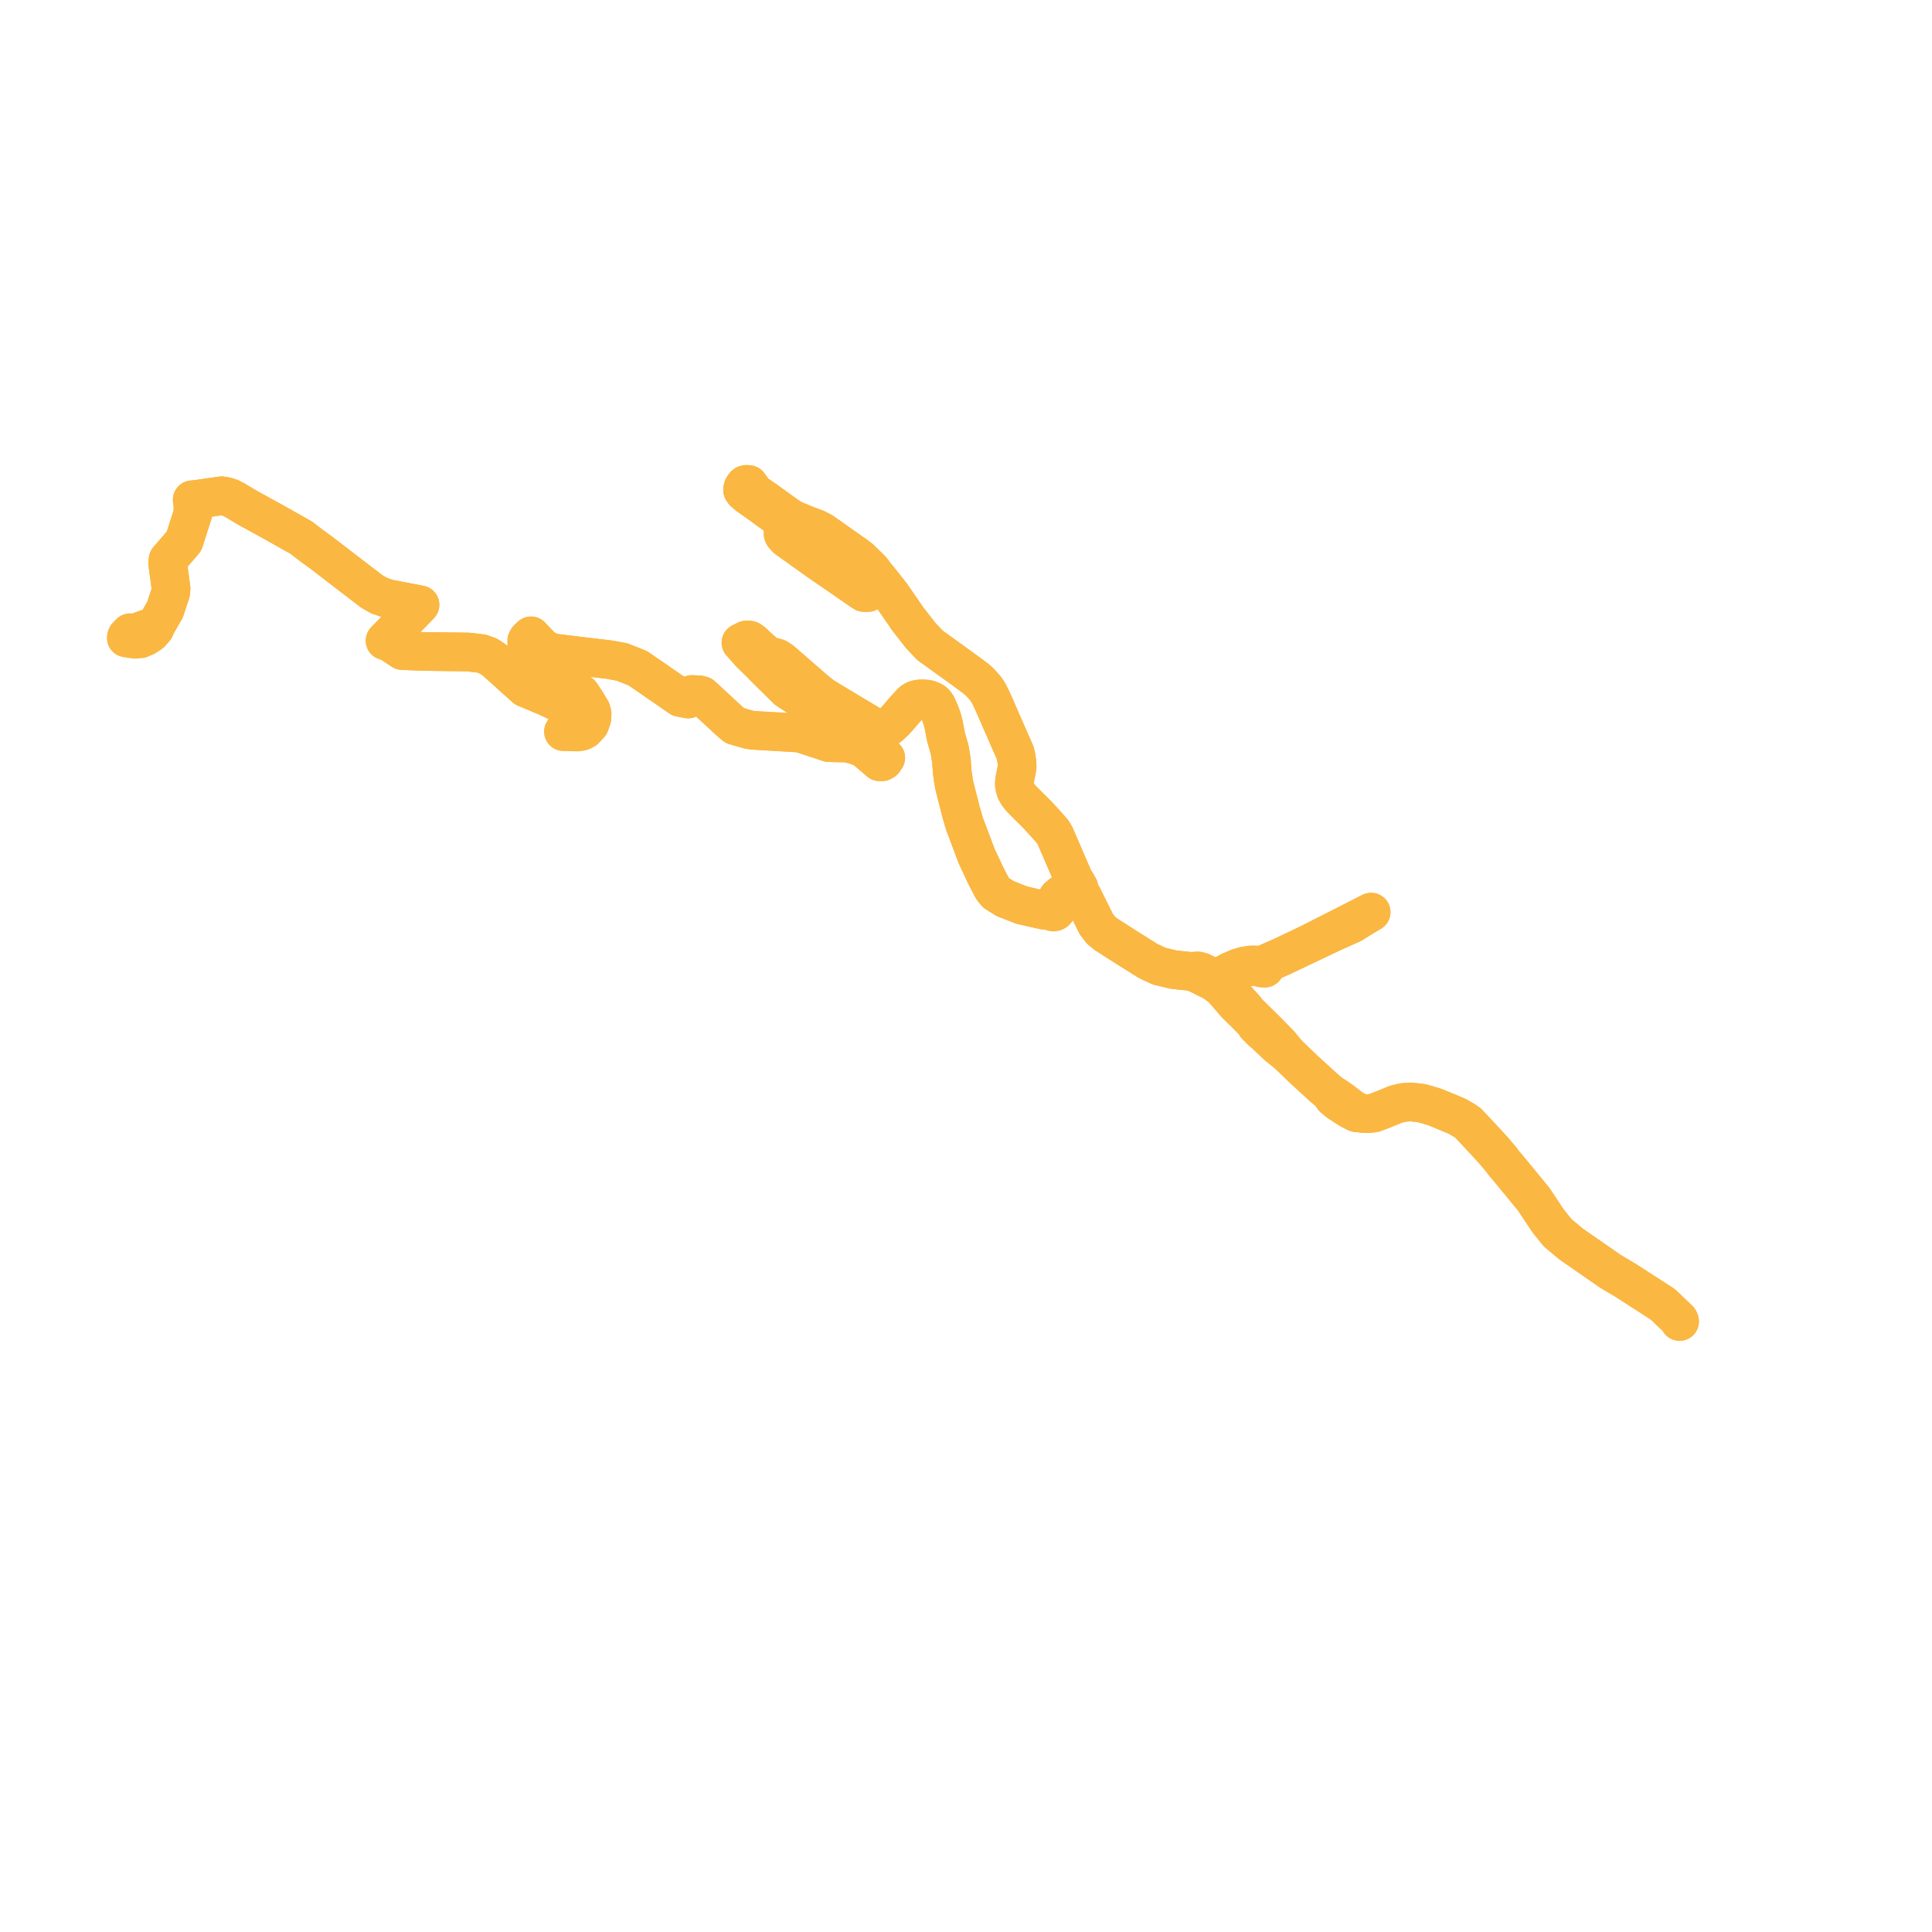     
<svg width="306.176" height="306.176" version="1.1"
     xmlns="http://www.w3.org/2000/svg">

  <title>Plan de ligne</title>
  <desc>Du 2017-09-01 au 9999-01-01</desc>

<path d='M 20 101.104 L 21.31 101.312 L 22.224 101.255 L 23.062 100.899 L 23.901 100.343 L 24.56 99.588 L 24.59 99.133 L 24.935 98.748 L 25.267 98.166 L 26.148 96.626 L 27.061 93.877 L 27.106 93.251 L 26.688 90.136 L 26.567 89.235 L 26.612 88.836 L 26.627 88.707 L 29.158 85.774 L 29.797 83.786 L 30.55 81.444 L 30.58 80.96 L 30.578 80.145 L 30.487 79.445 L 30.46 79.201 L 31.349 79.108 L 35.115 78.565 L 35.773 78.679 L 36.495 78.891 L 37.28 79.299 L 38.687 80.146 L 39.407 80.566 L 43.53 82.831 L 46.174 84.326 L 47.757 85.214 L 49.658 86.684 L 49.887 86.821 L 50.231 87.08 L 50.512 87.293 L 50.909 87.574 L 51.513 88.04 L 52.451 88.762 L 55.021 90.74 L 55.501 91.108 L 58.929 93.73 L 60.067 94.386 L 61.475 94.87 L 66.559 95.845 L 66.372 96.045 L 61.025 101.535 L 61.864 101.849 L 63.766 103.102 L 67.089 103.236 L 74.234 103.33 L 74.777 103.395 L 76.317 103.582 L 77.379 103.957 L 78.397 104.64 L 83.257 109.006 L 86.754 110.48 L 89.03 111.563 L 89.988 112.702 L 90.228 113.528 L 90.138 114.212 L 89.869 115.181 L 89.298 115.942 L 89.95 115.961 L 90.877 115.984 L 91.534 116.001 L 92.133 115.901 L 92.688 115.62 L 93.464 114.782 L 93.813 113.761 L 93.833 113.085 L 93.697 112.59 L 92.923 111.305 L 92.779 111.087 L 92.449 110.588 L 92.041 109.969 L 91.519 109.533 L 91.2 109.267 L 87.385 106.078 L 86.408 105.109 L 85.557 104.264 L 85.088 103.799 L 84.749 103.463 L 83.493 101.995 L 83.485 101.538 L 83.647 101.246 L 84.16 100.767 L 85.882 102.59 L 87.24 103.395 L 87.338 103.41 L 88.487 103.574 L 88.986 103.634 L 96.556 104.538 L 96.844 104.591 L 98.605 104.915 L 101.104 105.916 L 101.244 106.013 L 105.765 109.13 L 107.812 110.541 L 109.05 110.774 L 109.523 110.451 L 109.659 110.061 L 109.849 110.071 L 110.815 110.119 L 111.234 110.233 L 115.548 114.221 L 116.446 114.99 L 117.675 115.347 L 117.923 115.419 L 118.602 115.617 L 119.391 115.74 L 120.298 115.792 L 126.539 116.158 L 127.272 116.344 L 127.438 116.386 L 131.391 117.696 L 133.469 117.739 L 134.177 117.753 L 135.465 118.038 L 136.954 118.631 L 137.782 119.335 L 138.61 120.038 L 139.388 120.716 L 139.757 120.731 L 140.048 120.574 L 140.369 120.095 L 139.482 119.128 L 135.418 116.446 L 135.371 115.763 L 130.777 113.19 L 127.771 111.252 L 124.765 109.313 L 121.478 106.076 L 121.211 105.803 L 120.466 105.041 L 118.922 103.531 L 118.802 103.396 L 117.609 102.057 L 117.422 101.848 L 117.837 101.639 L 118.251 101.43 L 118.558 101.404 L 118.864 101.476 L 119.369 101.847 L 119.781 102.241 L 120.194 102.636 L 121.707 103.957 L 122.458 104.108 L 123.133 104.278 L 123.79 104.68 L 125.299 105.995 L 128.285 108.594 L 128.776 109.021 L 129.266 109.448 L 130.323 110.293 L 131.75 111.169 L 135.104 113.183 L 138.457 115.196 L 138.731 115.342 L 139.067 115.488 L 139.458 115.556 L 139.856 115.526 L 140.239 115.458 L 140.685 115.276 L 141.068 114.98 L 141.746 114.351 L 142.236 113.823 L 142.762 113.21 L 143.013 112.9 L 143.926 111.89 L 144.361 111.409 L 144.642 111.15 L 144.799 111.048 L 145.236 110.857 L 145.719 110.768 L 146.226 110.747 L 146.767 110.791 L 147.212 110.866 L 147.605 111.033 L 147.866 111.163 L 148.036 111.289 L 148.163 111.419 L 148.354 111.653 L 148.507 111.925 L 148.717 112.405 L 148.927 112.885 L 149.155 113.477 L 149.35 114.063 L 149.569 114.938 L 149.91 116.754 L 150.303 118.122 L 150.507 118.831 L 150.567 119.212 L 150.74 120.293 L 150.785 120.572 L 150.821 121.098 L 150.838 121.34 L 150.916 122.461 L 151.069 123.495 L 151.159 124.071 L 151.24 124.487 L 151.517 125.583 L 151.84 126.856 L 152.162 128.129 L 152.201 128.325 L 152.844 130.543 L 154.791 135.708 L 155.005 136.164 L 155.269 136.727 L 156.315 138.954 L 157.074 140.4 L 157.304 140.836 L 157.388 140.939 L 157.87 141.518 L 159.316 142.418 L 160.863 143.02 L 161.483 143.262 L 161.938 143.444 L 162.712 143.622 L 164.299 143.983 L 165.37 144.227 L 166.089 144.258 L 166.274 144.244 L 166.503 144.226 L 166.574 144.358 L 166.685 144.462 L 166.825 144.526 L 166.98 144.544 L 167.132 144.515 L 167.261 144.445 L 167.27 144.435 L 167.361 144.341 L 167.423 144.213 L 167.441 144.073 L 167.413 143.934 L 167.342 143.81 L 167.235 143.713 L 167.102 143.651 L 167.263 143.072 L 167.407 142.603 L 167.655 142.202 L 168.231 141.712 L 168.415 141.612 L 169.846 140.889 L 170.072 140.766 L 170.279 140.939 L 170.56 141.015 L 170.844 140.966 L 170.983 140.839 L 170.973 140.644 L 170.785 140.336 L 170.709 140.275 L 170.632 140.215 L 170.626 140.036 L 170.467 139.782 L 170.21 139.383 L 169.725 138.29 L 168.136 134.611 L 167.565 133.288 L 167.198 132.437 L 166.798 131.769 L 166.02 130.9 L 164.544 129.266 L 162.584 127.316 L 161.719 126.425 L 161.276 125.838 L 160.955 125.26 L 160.789 124.643 L 160.748 124.212 L 160.788 123.701 L 160.849 123.335 L 160.933 122.936 L 161.166 121.75 L 161.199 121.406 L 161.151 120.694 L 161.023 119.857 L 160.86 119.242 L 159.955 117.203 L 159.034 115.083 L 158.767 114.499 L 158.247 113.29 L 157.618 111.831 L 157.209 110.933 L 156.707 109.924 L 156.517 109.598 L 156.252 109.192 L 155.36 108.183 L 154.851 107.703 L 153.576 106.743 L 151.186 105.008 L 149.289 103.644 L 147.391 102.279 L 147.083 101.957 L 145.914 100.717 L 143.886 98.117 L 142.982 96.805 L 141.281 94.337 L 140.565 93.424 L 140.316 93.106 L 139.608 92.206 L 138.728 91.136 L 138.438 90.741 L 138.147 90.345 L 136.375 88.601 L 136.21 88.473 L 135.423 87.862 L 135.388 87.897 L 133.342 86.439 L 130.308 84.277 L 128.048 83.305 L 128.048 83.305 L 128.048 83.305 L 127.349 83.017 L 125.727 82.348 L 125.032 81.918 L 124.025 81.225 L 121.364 79.296 L 121.364 79.296 L 120.2 78.503 L 119.655 78.131 L 118.64 76.786 L 118.341 76.756 L 118.134 76.793 L 117.986 76.906 L 117.887 77.051 L 117.788 77.196 L 117.678 77.663 L 117.88 77.959 L 118.237 78.251 L 118.539 78.529 L 119.974 79.531 L 120.613 79.978 L 124.523 82.828 L 124.523 82.828 L 124.302 83.363 L 124.131 84.071 L 124.109 84.632 L 124.216 84.849 L 124.69 85.354 L 124.69 85.354 L 126.041 86.321 L 126.644 86.753 L 127.314 87.231 L 128.241 87.892 L 129.62 88.87 L 136.548 93.668 L 136.927 93.899 L 137.54 93.899 L 137.54 93.899 L 138.031 93.647 L 138.355 93.423 L 138.559 93.281 L 138.572 93.089 L 139.608 92.206 L 140.316 93.106 L 140.565 93.424 L 141.281 94.337 L 142.021 95.411 L 143.886 98.117 L 145.914 100.717 L 147.083 101.957 L 147.391 102.279 L 151.186 105.008 L 153.576 106.743 L 154.851 107.703 L 155.36 108.183 L 156.252 109.192 L 156.385 109.395 L 156.517 109.598 L 156.707 109.924 L 157.209 110.933 L 157.618 111.831 L 158.247 113.29 L 158.767 114.499 L 159.034 115.083 L 159.955 117.203 L 160.86 119.242 L 161.023 119.857 L 161.151 120.694 L 161.199 121.406 L 161.166 121.75 L 160.933 122.936 L 160.849 123.335 L 160.788 123.701 L 160.748 124.212 L 160.789 124.643 L 160.955 125.26 L 161.276 125.838 L 161.719 126.425 L 162.584 127.316 L 164.544 129.266 L 166.02 130.9 L 166.798 131.769 L 167.198 132.437 L 167.565 133.288 L 168.136 134.611 L 169.725 138.29 L 170.21 139.383 L 170.158 140.036 L 170.183 140.256 L 170.076 140.381 L 170.053 140.472 L 170.03 140.563 L 170.072 140.766 L 170.279 140.939 L 170.56 141.015 L 170.844 140.966 L 171.1 141.243 L 171.629 142.187 L 172.351 143.647 L 173.737 146.447 L 174.441 147.371 L 175.193 148.006 L 178.288 149.994 L 181.988 152.315 L 183.704 153.112 L 185.99 153.665 L 187.502 153.82 L 188.779 153.951 L 189.719 154.305 L 191.39 155.152 L 191.756 155.325 L 192.062 155.459 L 192.682 155.862 L 193.478 155.72 L 193.747 155.463 L 194.106 154.911 L 194.656 154.504 L 195.168 154.197 L 196.006 153.774 L 196.676 153.536 L 197.195 153.404 L 197.926 153.229 L 198.76 153.164 L 199.305 153.223 L 199.946 153.401 L 200.446 153.425 L 200.636 153.146 L 200.679 152.964 L 200.708 152.804 L 201.048 152.516 L 203.017 151.659 L 208.473 149.068 L 209.121 148.76 L 211.171 147.787 L 214.286 146.39 L 216.051 145.267 L 216.936 144.704 L 217.294 144.55 L 207.666 149.451 L 203.017 151.659 L 201.048 152.516 L 200.708 152.804 L 200.679 152.964 L 199.714 152.974 L 199.203 152.935 L 198.293 152.92 L 197.273 153.081 L 196.309 153.351 L 195.043 153.889 L 194.159 154.362 L 193.705 154.583 L 193.225 154.906 L 192.984 155.136 L 192.898 155.247 L 192.682 155.862 L 193.519 156.492 L 193.965 156.946 L 195.908 159.198 L 196.931 160.189 L 197.37 160.614 L 198.038 161.298 L 198.783 162.061 L 199.05 162.529 L 199.937 163.421 L 200.443 163.847 L 202.519 165.799 L 204.148 167.095 L 204.661 167.588 L 206.122 168.988 L 206.311 169.17 L 206.765 169.606 L 209.679 172.269 L 209.741 172.326 L 209.948 172.502 L 210.782 173.208 L 210.97 173.369 L 211.31 174.005 L 212.081 174.642 L 213.176 175.359 L 214.067 175.916 L 214.953 176.362 L 215.427 176.377 L 216.064 176.462 L 216.823 176.493 L 217.758 176.377 L 217.988 176.289 L 218.604 176.052 L 219.211 175.819 L 221.205 175 L 222.288 174.727 L 223.601 174.628 L 225.386 174.84 L 227.342 175.421 L 229.889 176.467 L 231.005 176.945 L 232.013 177.543 L 232.654 177.969 L 234.783 180.243 L 235.538 181.061 L 236.586 182.195 L 237.422 183.187 L 237.539 183.327 L 237.785 183.615 L 237.962 183.822 L 238.172 184.12 L 238.444 184.465 L 238.61 184.652 L 238.775 184.84 L 243.028 190.011 L 245.358 193.514 L 246.883 195.398 L 248.995 197.155 L 251.352 198.792 L 255.162 201.439 L 255.404 201.588 L 255.539 201.671 L 257.531 202.849 L 259.49 204.111 L 263.493 206.688 L 263.873 207.031 L 264.53 207.676 L 265.296 208.405 L 265.867 208.948 L 266.068 209.14 L 266.176 209.42 L 266.176 209.42 L 266.176 209.42' fill='transparent' stroke='#fab742' stroke-linecap='round' stroke-linejoin='round' stroke-width='6.124'/><path d='M 266.176 209.42 L 266.068 209.14 L 265.296 208.405 L 264.53 207.676 L 263.873 207.031 L 263.493 206.688 L 260.074 204.486 L 259.49 204.111 L 257.531 202.849 L 255.539 201.671 L 255.404 201.588 L 255.162 201.439 L 253.456 200.254 L 251.352 198.792 L 248.995 197.155 L 246.883 195.398 L 245.358 193.514 L 243.028 190.011 L 238.775 184.84 L 238.444 184.465 L 238.172 184.12 L 237.962 183.822 L 237.785 183.615 L 237.539 183.327 L 237.422 183.187 L 236.586 182.195 L 234.783 180.243 L 232.654 177.969 L 232.013 177.543 L 231.005 176.945 L 229.889 176.467 L 227.342 175.421 L 225.386 174.84 L 223.601 174.628 L 222.288 174.727 L 221.205 175 L 220.56 175.265 L 219.211 175.819 L 218.604 176.052 L 217.758 176.377 L 216.823 176.493 L 216.064 176.462 L 215.427 176.377 L 214.121 175.579 L 213.332 174.978 L 212.764 174.528 L 211.684 173.778 L 210.97 173.369 L 210.782 173.208 L 209.948 172.502 L 209.741 172.326 L 209.679 172.269 L 209.353 171.972 L 206.765 169.606 L 206.311 169.17 L 206.122 168.988 L 204.661 167.588 L 204.148 167.095 L 202.818 165.473 L 202.395 165.041 L 200.686 163.294 L 197.71 160.373 L 197.31 159.821 L 196.216 158.624 L 194.571 156.829 L 194.503 156.755 L 194.323 156.568 L 193.838 156.064 L 193.478 155.72 L 193.747 155.463 L 194.106 154.911 L 194.656 154.504 L 195.168 154.197 L 196.006 153.774 L 196.676 153.536 L 197.195 153.404 L 197.926 153.229 L 198.76 153.164 L 199.305 153.223 L 199.946 153.401 L 200.446 153.425 L 200.636 153.146 L 200.679 152.964 L 200.708 152.804 L 201.048 152.516 L 203.017 151.659 L 208.127 149.232 L 208.473 149.068 L 211.171 147.787 L 214.286 146.39 L 214.935 145.977 L 217.294 144.55 L 207.046 149.746 L 203.017 151.659 L 202.592 151.844 L 201.048 152.516 L 200.708 152.804 L 200.679 152.964 L 199.714 152.974 L 199.203 152.935 L 198.293 152.92 L 197.907 152.981 L 197.273 153.081 L 196.309 153.351 L 195.043 153.889 L 194.805 154.016 L 194.159 154.362 L 193.705 154.583 L 193.225 154.906 L 192.984 155.136 L 192.898 155.247 L 192.458 154.98 L 192.073 154.784 L 191.563 154.562 L 191.114 154.366 L 190.447 154.015 L 189.808 153.845 L 189.392 153.887 L 188.779 153.951 L 188.14 153.885 L 187.502 153.82 L 185.99 153.665 L 183.704 153.112 L 181.988 152.315 L 178.288 149.994 L 177.446 149.454 L 175.193 148.006 L 174.441 147.371 L 173.737 146.447 L 171.908 142.751 L 171.629 142.187 L 171.1 141.243 L 170.844 140.966 L 170.983 140.839 L 170.973 140.644 L 170.785 140.336 L 170.632 140.215 L 170.626 140.036 L 170.467 139.782 L 170.21 139.383 L 169.725 138.29 L 168.136 134.611 L 167.565 133.288 L 167.198 132.437 L 166.798 131.769 L 166.02 130.9 L 164.544 129.266 L 162.584 127.316 L 161.719 126.425 L 161.276 125.838 L 160.955 125.26 L 160.789 124.643 L 160.748 124.212 L 160.788 123.701 L 160.849 123.335 L 160.933 122.936 L 161.166 121.75 L 161.199 121.406 L 161.151 120.694 L 161.023 119.857 L 160.86 119.242 L 159.955 117.203 L 159.034 115.083 L 158.767 114.499 L 158.247 113.29 L 157.618 111.831 L 157.209 110.933 L 156.707 109.924 L 156.517 109.598 L 156.252 109.192 L 155.36 108.183 L 154.851 107.703 L 153.576 106.743 L 152.381 105.876 L 151.186 105.008 L 147.391 102.279 L 147.083 101.957 L 145.914 100.717 L 143.886 98.117 L 141.281 94.337 L 140.565 93.424 L 140.316 93.106 L 139.608 92.206 L 139.107 91.597 L 138.728 91.136 L 138.147 90.345 L 136.375 88.601 L 135.423 87.862 L 130.308 84.277 L 129.265 83.721 L 128.048 83.305 L 125.727 82.348 L 125.032 81.918 L 124.529 81.572 L 124.025 81.225 L 121.364 79.296 L 120.675 78.822 L 120.493 78.695 L 119.866 78.283 L 119.655 78.131 L 118.64 76.786 L 118.341 76.756 L 118.134 76.793 L 117.986 76.906 L 117.788 77.196 L 117.684 77.476 L 117.678 77.663 L 117.88 77.959 L 118.237 78.251 L 118.539 78.529 L 118.735 78.667 L 119.877 79.474 L 120.701 80.056 L 121.681 80.796 L 121.9 80.934 L 122.608 81.449 L 124.057 82.502 L 124.523 82.828 L 124.439 83.033 L 124.302 83.363 L 124.131 84.071 L 124.109 84.632 L 124.216 84.849 L 124.69 85.354 L 126.041 86.321 L 126.644 86.753 L 127.314 87.231 L 128.241 87.892 L 130.484 89.483 L 132.318 90.724 L 132.971 91.166 L 133.295 91.402 L 134.268 92.067 L 136.246 93.438 L 136.927 93.899 L 137.54 93.899 L 138.031 93.647 L 138.355 93.423 L 138.559 93.281 L 138.572 93.089 L 139.608 92.206 L 140.316 93.106 L 140.565 93.424 L 141.281 94.337 L 143.886 98.117 L 145.914 100.717 L 147.083 101.957 L 147.391 102.279 L 151.186 105.008 L 153.576 106.743 L 154.851 107.703 L 155.36 108.183 L 156.252 109.192 L 156.517 109.598 L 156.707 109.924 L 156.958 110.428 L 157.209 110.933 L 157.618 111.831 L 158.247 113.29 L 158.767 114.499 L 159.034 115.083 L 159.955 117.203 L 160.86 119.242 L 161.023 119.857 L 161.151 120.694 L 161.199 121.406 L 161.166 121.75 L 160.933 122.936 L 160.849 123.335 L 160.788 123.701 L 160.748 124.212 L 160.789 124.643 L 160.955 125.26 L 161.276 125.838 L 161.719 126.425 L 162.584 127.316 L 164.544 129.266 L 166.02 130.9 L 166.798 131.769 L 167.198 132.437 L 167.565 133.288 L 168.136 134.611 L 169.725 138.29 L 170.21 139.383 L 170.158 140.036 L 170.183 140.256 L 170.076 140.381 L 170.03 140.563 L 170.072 140.766 L 169.846 140.889 L 168.415 141.612 L 168.231 141.712 L 167.655 142.202 L 167.407 142.603 L 167.263 143.072 L 167.102 143.651 L 166.955 143.632 L 166.808 143.655 L 166.676 143.721 L 166.571 143.821 L 166.504 143.947 L 166.498 143.984 L 166.481 144.086 L 166.503 144.226 L 166.274 144.244 L 166.089 144.258 L 165.37 144.227 L 162.712 143.622 L 161.938 143.444 L 161.483 143.262 L 159.316 142.418 L 157.87 141.518 L 157.388 140.939 L 157.304 140.836 L 157.074 140.4 L 156.315 138.954 L 156.166 138.637 L 155.005 136.164 L 154.791 135.708 L 152.844 130.543 L 152.629 129.801 L 152.201 128.325 L 152.162 128.129 L 151.517 125.583 L 151.24 124.487 L 151.159 124.071 L 151.069 123.495 L 150.916 122.461 L 150.838 121.34 L 150.821 121.098 L 150.785 120.572 L 150.74 120.293 L 150.567 119.212 L 150.507 118.831 L 150.303 118.122 L 149.91 116.754 L 149.569 114.938 L 149.35 114.063 L 149.155 113.477 L 148.927 112.885 L 148.507 111.925 L 148.354 111.653 L 148.163 111.419 L 148.036 111.289 L 147.866 111.163 L 147.605 111.033 L 147.212 110.866 L 146.767 110.791 L 146.226 110.747 L 145.719 110.768 L 145.236 110.857 L 144.799 111.048 L 144.642 111.15 L 144.361 111.409 L 143.013 112.9 L 142.762 113.21 L 142.236 113.823 L 141.746 114.351 L 141.068 114.98 L 140.685 115.276 L 140.239 115.458 L 139.856 115.526 L 139.458 115.556 L 139.067 115.488 L 138.731 115.342 L 138.457 115.196 L 131.75 111.169 L 130.323 110.293 L 129.266 109.448 L 128.776 109.021 L 128.285 108.594 L 125.299 105.995 L 123.79 104.68 L 123.133 104.278 L 122.458 104.108 L 121.707 103.957 L 120.194 102.636 L 119.369 101.847 L 118.864 101.476 L 118.558 101.404 L 118.251 101.43 L 117.422 101.848 L 118.802 103.396 L 118.922 103.531 L 120.466 105.041 L 121.478 106.076 L 124.361 108.916 L 124.765 109.313 L 130.777 113.19 L 132.083 113.921 L 135.371 115.763 L 135.418 116.446 L 139.041 118.838 L 139.482 119.128 L 140.369 120.095 L 140.048 120.574 L 139.757 120.731 L 139.388 120.716 L 138.61 120.038 L 136.954 118.631 L 135.465 118.038 L 134.177 117.753 L 131.391 117.696 L 127.438 116.386 L 126.539 116.158 L 120.298 115.792 L 119.391 115.74 L 118.602 115.617 L 117.923 115.419 L 117.675 115.347 L 116.446 114.99 L 115.548 114.221 L 111.234 110.233 L 110.815 110.119 L 109.849 110.071 L 109.659 110.061 L 109.523 110.451 L 109.05 110.774 L 107.812 110.541 L 105.765 109.13 L 101.244 106.013 L 101.104 105.916 L 98.605 104.915 L 96.844 104.591 L 96.556 104.538 L 88.986 103.634 L 88.487 103.574 L 87.338 103.41 L 87.24 103.395 L 85.882 102.59 L 84.16 100.767 L 83.647 101.246 L 83.485 101.538 L 83.493 101.995 L 84.749 103.463 L 85.088 103.799 L 86.408 105.109 L 87.385 106.078 L 90.06 108.314 L 91.2 109.267 L 92.041 109.969 L 92.449 110.588 L 92.923 111.305 L 93.697 112.59 L 93.833 113.085 L 93.813 113.761 L 93.464 114.782 L 92.688 115.62 L 92.133 115.901 L 91.534 116.001 L 91.205 115.992 L 90.877 115.984 L 89.95 115.961 L 89.298 115.942 L 89.869 115.181 L 90.138 114.212 L 90.228 113.528 L 89.988 112.702 L 89.03 111.563 L 86.754 110.48 L 83.257 109.006 L 78.397 104.64 L 77.379 103.957 L 76.317 103.582 L 74.777 103.395 L 74.234 103.33 L 67.089 103.236 L 63.766 103.102 L 61.864 101.849 L 61.025 101.535 L 66.372 96.045 L 66.559 95.845 L 61.475 94.87 L 60.067 94.386 L 58.929 93.73 L 57.215 92.419 L 55.501 91.108 L 52.451 88.762 L 51.513 88.04 L 50.909 87.574 L 50.512 87.293 L 50.231 87.08 L 49.887 86.821 L 49.658 86.684 L 47.757 85.214 L 46.174 84.326 L 43.53 82.831 L 40.725 81.29 L 39.407 80.566 L 38.687 80.146 L 37.28 79.299 L 36.495 78.891 L 35.773 78.679 L 35.115 78.565 L 31.349 79.108 L 30.46 79.201 L 30.487 79.445 L 30.578 80.145 L 30.58 80.96 L 30.55 81.444 L 29.158 85.774 L 26.627 88.707 L 26.612 88.836 L 26.567 89.235 L 27.106 93.251 L 27.061 93.877 L 26.148 96.626 L 24.935 98.748 L 24.59 99.133 L 23.257 99.631 L 21.49 100.273 L 20.621 100.258 L 20.079 100.812 L 20.079 100.812 L 20.079 100.812' fill='transparent' stroke='#fab742' stroke-linecap='round' stroke-linejoin='round' stroke-width='6.124'/>
</svg>
